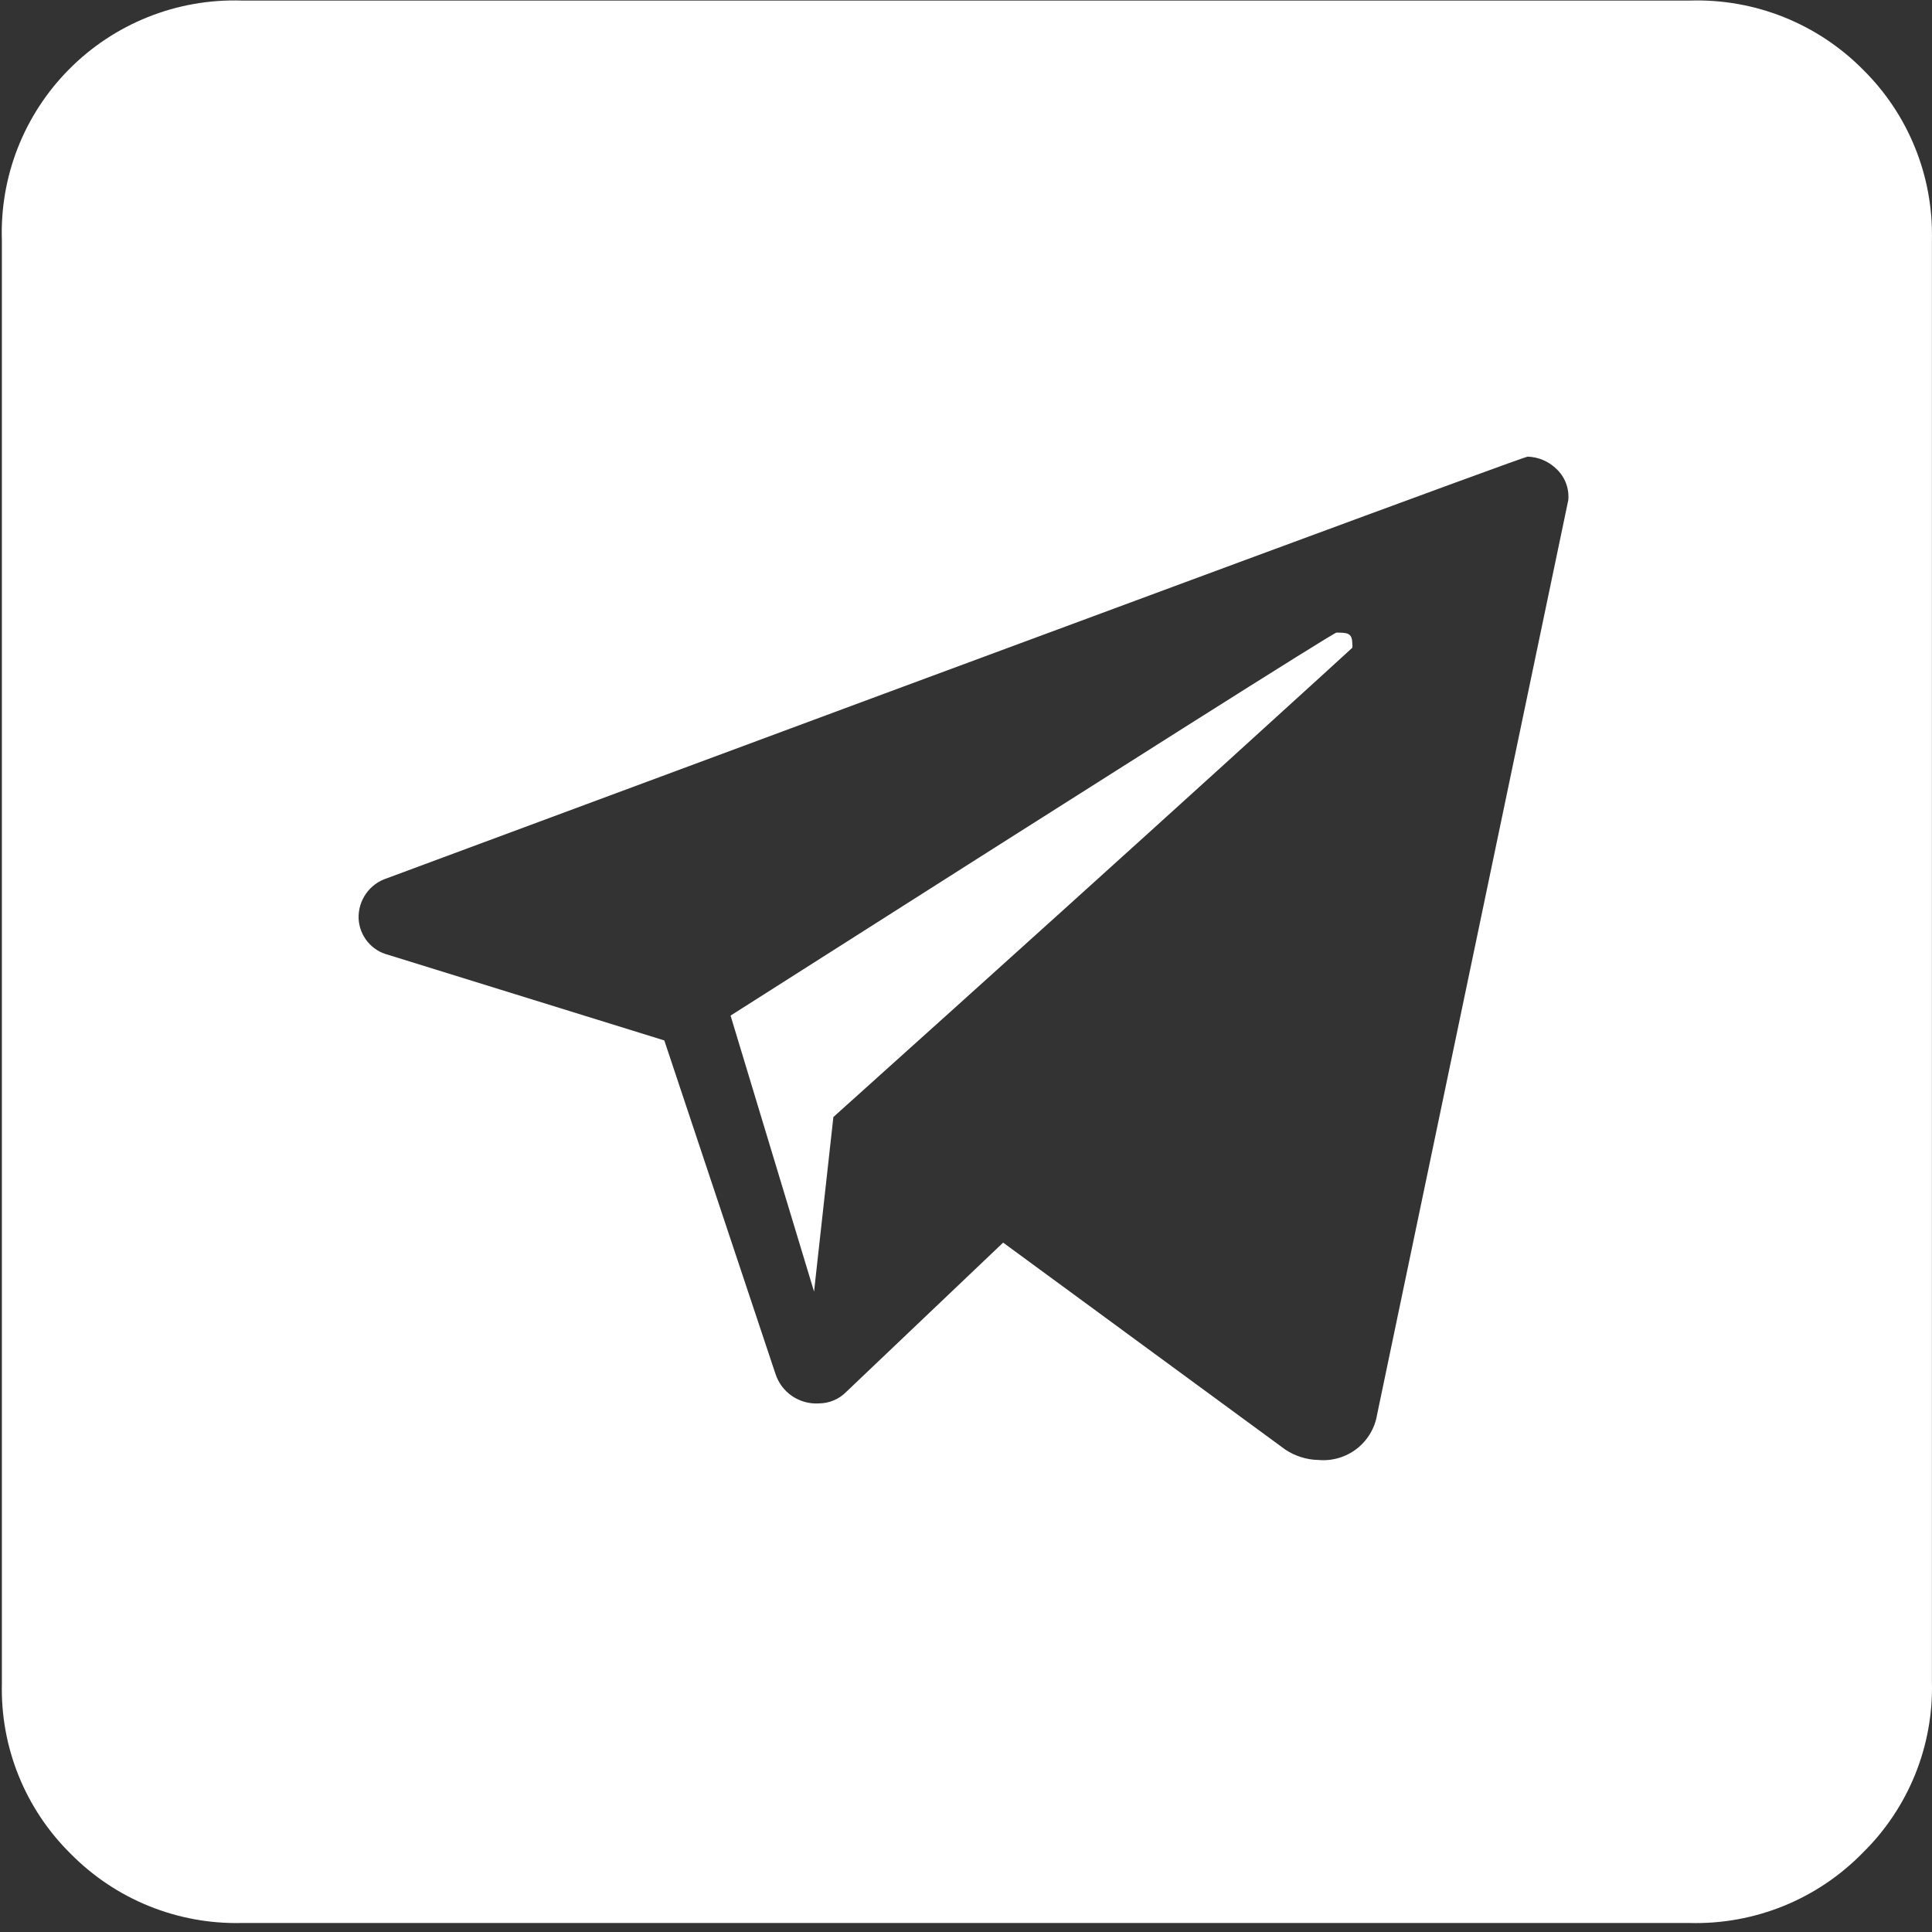 <?xml version="1.0" encoding="UTF-8"?> <svg xmlns="http://www.w3.org/2000/svg" width="85" height="85" viewBox="0 0 85 85" fill="none"><rect x="0" y="0" width="85" height="85" fill="#333333" stroke="none"/> <g clip-path="url(#clip0_702_34)"> <path d="M74.341 84.604H10.617C9.227 84.634 7.845 84.381 6.555 83.859C5.266 83.337 4.097 82.557 3.119 81.568C2.127 80.592 1.345 79.423 0.823 78.134C0.301 76.844 0.049 75.46 0.083 74.069V10.589C0.035 9.199 0.271 7.815 0.777 6.52C1.284 5.225 2.05 4.048 3.028 3.06C4.016 2.059 5.2 1.273 6.506 0.751C7.812 0.228 9.212 -0.019 10.617 0.024H74.371C75.777 -0.017 77.176 0.231 78.481 0.753C79.787 1.276 80.972 2.061 81.961 3.06C82.948 4.033 83.726 5.197 84.248 6.481C84.77 7.765 85.025 9.142 84.997 10.528V74.009C85.031 75.4 84.779 76.783 84.257 78.073C83.734 79.363 82.953 80.532 81.961 81.507C80.973 82.521 79.786 83.32 78.475 83.853C77.163 84.385 75.756 84.641 74.341 84.604ZM58.008 64.233C58.611 64.287 59.213 64.11 59.692 63.739C60.171 63.367 60.491 62.828 60.588 62.229L68.998 22.004C69.022 21.744 68.985 21.483 68.89 21.241C68.795 20.998 68.645 20.781 68.451 20.607C68.114 20.288 67.671 20.104 67.207 20.091C67.045 20.091 50.317 26.274 17.023 38.64C16.647 38.76 16.322 39.001 16.097 39.325C15.872 39.649 15.76 40.038 15.778 40.432C15.8 40.8 15.938 41.151 16.172 41.435C16.407 41.719 16.727 41.92 17.084 42.01L29.227 45.775L34.115 60.438C34.243 60.838 34.501 61.183 34.847 61.42C35.194 61.656 35.609 61.77 36.028 61.744C36.254 61.743 36.479 61.697 36.687 61.608C36.896 61.52 37.084 61.39 37.242 61.227L44.134 54.67L56.55 63.778C56.983 64.065 57.489 64.223 58.008 64.233ZM35.815 56.825L32.142 44.682C49.791 33.449 58.676 27.833 58.797 27.833C59.252 27.833 59.495 27.833 59.495 28.318C59.505 28.379 59.505 28.44 59.495 28.5C59.495 28.5 51.875 35.483 36.665 49.145L35.815 56.825Z" fill="white"></path> </g> <defs> <clipPath id="clip0_702_34"> <rect width="85" height="85" fill="white"></rect> </clipPath> </defs> </svg> 